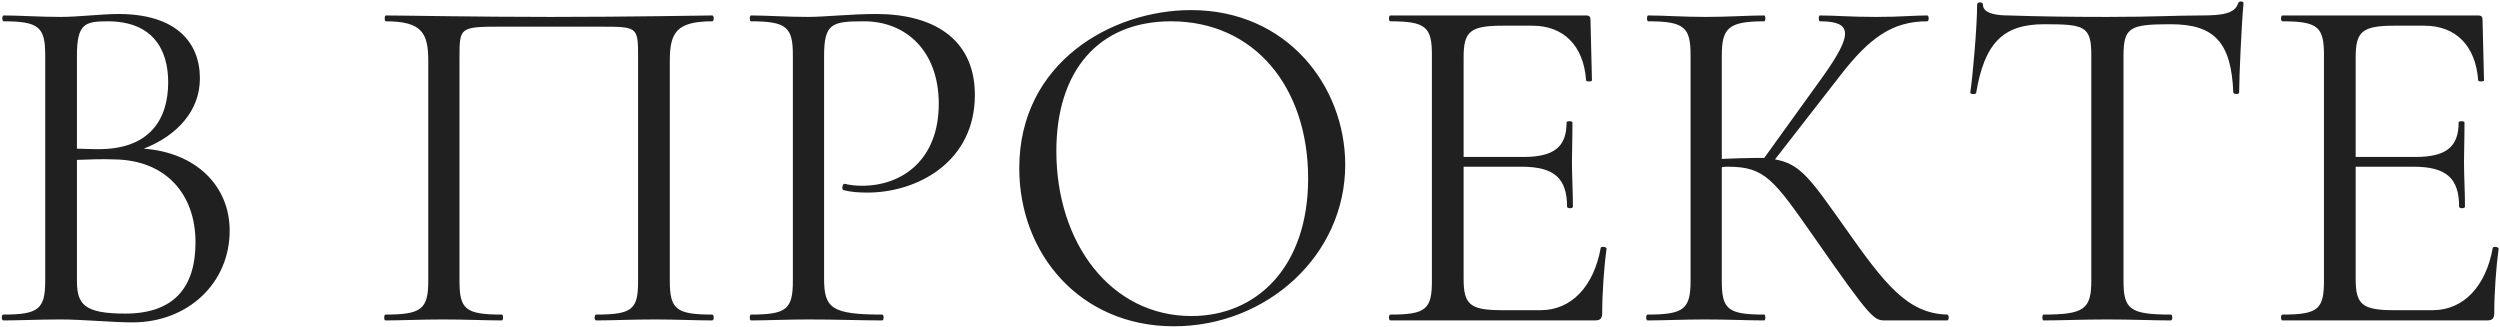 <?xml version="1.0" encoding="UTF-8"?> <svg xmlns="http://www.w3.org/2000/svg" width="1537" height="201" viewBox="0 0 1537 201" fill="none"> <path d="M88.399 91.4C109.099 83.3 122.899 68 122.899 48.2C122.899 26 108.199 8.6 72.799 8.6C62.899 8.6 47.899 10.4 37.399 10.4C24.199 10.4 11.899 9.5 2.299 9.5C1.099 9.5 1.099 13.1 2.299 13.1C23.899 13.1 27.799 16.7 27.799 33.8V172.7C27.799 190.1 23.599 193.4 1.999 193.4C0.799 193.4 0.799 197 1.999 197C11.599 197 24.199 196.4 37.399 196.4C50.899 196.4 68.899 198.2 81.499 198.2C115.399 198.2 141.199 174.2 141.199 141.8C141.199 114.5 120.799 93.8 88.399 91.4ZM66.199 13.1C93.199 13.1 103.399 29.6 103.399 50.6C103.399 73.7 91.699 91.7 60.799 91.7C60.199 91.7 55.099 91.7 47.299 91.4V34.4C47.299 14.6 52.099 13.1 66.199 13.1ZM76.999 192.8C51.799 192.8 47.299 187.1 47.299 172.7V98.3C55.099 98 62.899 97.7 70.099 98C101.899 98.3 120.199 119.3 120.199 149C120.199 176.6 106.999 192.8 76.999 192.8ZM437.896 193.4C415.696 193.4 411.796 190.1 411.796 172.7V37.4C411.796 20.3 415.696 13.1 437.896 13.1C439.096 13.1 439.096 9.5 437.896 9.5C433.096 9.5 387.496 10.4 338.596 10.4C292.396 10.4 247.396 9.5 237.196 9.5C236.296 9.5 236.296 13.1 237.196 13.1C259.396 13.1 263.296 20.3 263.296 37.4V172.7C263.296 190.1 259.096 193.4 236.896 193.4C235.996 193.4 235.996 197 236.896 197C246.496 197 259.096 196.4 272.296 196.4C286.696 196.4 298.696 197 308.596 197C309.496 197 309.496 193.4 308.596 193.4C286.096 193.4 282.496 190.1 282.496 172.7V35C282.496 17 282.796 16.4 307.396 16.4H368.896C391.996 16.4 392.296 16.4 392.296 35V172.7C392.296 190.1 388.997 193.4 366.496 193.4C365.296 193.4 365.296 197 366.496 197C376.096 197 388.396 196.4 402.496 196.4C415.696 196.4 428.296 197 437.896 197C439.096 197 439.096 193.4 437.896 193.4ZM506.653 171.5V34.4C506.653 14.3 511.453 13.1 531.253 13.1C557.053 13.1 577.153 31.4 577.153 63.8C577.153 98.3 554.653 114.2 530.053 114.2C526.753 114.2 522.853 113.9 519.253 113C518.053 112.7 517.153 116.6 518.653 116.9C523.153 118.1 528.253 118.4 533.353 118.4C563.653 118.4 599.653 99.8 599.353 57.8C599.053 23 572.653 8.6 538.753 8.6C523.153 8.6 506.953 10.4 496.753 10.4C483.553 10.4 471.553 9.5 461.653 9.5C460.753 9.5 460.753 13.1 461.653 13.1C483.553 13.1 487.453 16.7 487.453 33.8V172.7C487.453 190.1 483.553 193.4 461.653 193.4C460.753 193.4 460.753 197 461.653 197C471.553 197 483.853 196.4 497.053 196.4C514.753 196.4 529.453 197 542.353 197C543.553 197 543.553 193.4 542.353 193.4C511.453 193.4 506.653 189.5 506.653 171.5ZM721.743 200.6C778.743 200.6 827.043 157.1 827.043 101.3C827.043 53 791.343 6.2 732.243 6.2C683.643 6.2 626.643 38.3 626.643 103.4C626.643 156.2 664.143 200.6 721.743 200.6ZM732.543 194.3C683.043 194.3 649.443 149.6 649.443 92.9C649.443 43.7 675.243 13.1 719.943 13.1C771.243 13.1 804.243 53.6 804.243 109.7C804.243 164.3 772.443 194.3 732.543 194.3ZM984.131 152.3C979.931 176 966.131 190.7 947.231 190.7H923.231C903.731 190.7 899.831 187.1 899.831 171.5V102.5H935.531C955.631 102.5 963.431 109.7 963.431 127.1C963.431 128.3 967.031 128.3 967.031 127.1C967.031 117.2 966.431 108.8 966.431 99.5C966.431 92.3 966.731 87.2 966.731 75.2C966.731 74.3 963.131 74.3 963.131 75.2C963.131 90.2 955.631 96.5 936.431 96.5H899.831V35.3C899.831 19.4 903.731 15.8 923.831 15.8H942.131C961.331 15.8 973.631 28.1 975.131 49.4C975.131 50.3 978.731 50.3 978.731 49.4L977.831 12.2C977.831 10.4 977.231 9.5 975.131 9.5H854.831C853.631 9.5 853.631 13.1 854.831 13.1C876.731 13.1 880.331 16.7 880.331 33.8V172.7C880.331 190.1 876.731 193.4 854.831 193.4C853.631 193.4 853.631 197 854.831 197H980.531C983.831 197 985.031 195.8 985.031 192.5C985.031 179.9 986.231 163.4 987.731 152.9C987.731 151.7 984.431 151.4 984.131 152.3ZM1197.16 193.4C1172.56 192.8 1158.46 174.2 1134.76 140.6C1113.46 110.6 1107.16 100.7 1091.26 98L1131.16 46.7C1149.46 23 1163.56 13.1 1184.86 13.1C1186.06 13.1 1186.06 9.5 1184.86 9.5C1176.46 9.5 1168.66 10.4 1153.36 10.4C1137.16 10.4 1128.46 9.5 1118.86 9.5C1117.96 9.5 1117.96 13.1 1118.86 13.1C1138.96 13.1 1139.26 20.9 1120.96 46.7L1084.66 97.1H1078.66C1073.26 97.1 1066.66 97.4 1058.56 97.7V34.4C1058.56 17.3 1062.46 13.1 1084.66 13.1C1085.56 13.1 1085.56 9.5 1084.66 9.5C1075.06 9.5 1062.76 10.4 1048.36 10.4C1035.16 10.4 1022.86 9.5 1013.26 9.5C1012.36 9.5 1012.36 13.1 1013.26 13.1C1035.46 13.1 1039.36 16.7 1039.36 33.8V172.7C1039.36 190.1 1035.16 193.4 1012.96 193.4C1011.76 193.4 1011.76 197 1012.96 197C1022.56 197 1035.16 196.4 1048.36 196.4C1062.76 196.4 1074.76 197 1084.66 197C1085.56 197 1085.56 193.4 1084.66 193.4C1062.16 193.4 1058.56 190.1 1058.56 172.7V102.8C1060.06 102.5 1061.26 102.5 1062.46 102.5C1085.26 102.5 1090.66 110.6 1115.86 146.6C1150.96 197 1152.16 197 1159.36 197H1197.16C1198.36 197 1198.36 193.4 1197.16 193.4ZM1256.63 14.9C1281.23 14.9 1285.73 15.8 1285.73 33.8V172.7C1285.73 190.1 1281.23 193.4 1256.33 193.4C1255.43 193.4 1255.43 197 1256.33 197C1267.13 197 1280.63 196.4 1295.33 196.4C1311.23 196.4 1323.83 197 1334.63 197C1335.83 197 1335.83 193.4 1334.63 193.4C1309.43 193.4 1305.53 190.1 1305.53 172.7V34.4C1305.53 16.7 1309.43 14.9 1334.63 14.9C1361.33 14.9 1371.83 26 1373.03 56.9C1373.33 58.1 1376.63 58.1 1376.63 56.9C1376.63 47.6 1378.13 14 1379.33 2C1379.33 0.5 1376.33 0.5 1376.03 2C1373.93 8.3 1366.73 9.5 1353.23 9.5C1337.93 9.5 1323.53 10.4 1295.33 10.4C1272.83 10.4 1252.13 10.1 1235.03 9.5C1229.33 9.5 1219.13 8.9 1219.13 2.9C1219.13 0.8 1215.53 1.1 1215.53 2.9C1215.53 16.4 1212.83 47 1211.33 56.9C1211.33 58.1 1214.63 58.1 1214.93 57.2C1220.03 26.6 1231.43 14.9 1256.63 14.9ZM1532.57 152.3C1528.37 176 1514.57 190.7 1495.67 190.7H1471.67C1452.17 190.7 1448.27 187.1 1448.27 171.5V102.5H1483.97C1504.07 102.5 1511.87 109.7 1511.87 127.1C1511.87 128.3 1515.47 128.3 1515.47 127.1C1515.47 117.2 1514.87 108.8 1514.87 99.5C1514.87 92.3 1515.17 87.2 1515.17 75.2C1515.17 74.3 1511.57 74.3 1511.57 75.2C1511.57 90.2 1504.07 96.5 1484.87 96.5H1448.27V35.3C1448.27 19.4 1452.17 15.8 1472.27 15.8H1490.57C1509.77 15.8 1522.07 28.1 1523.57 49.4C1523.57 50.3 1527.17 50.3 1527.17 49.4L1526.27 12.2C1526.27 10.4 1525.67 9.5 1523.57 9.5H1403.27C1402.07 9.5 1402.07 13.1 1403.27 13.1C1425.17 13.1 1428.77 16.7 1428.77 33.8V172.7C1428.77 190.1 1425.17 193.4 1403.27 193.4C1402.07 193.4 1402.07 197 1403.27 197H1528.97C1532.27 197 1533.47 195.8 1533.47 192.5C1533.47 179.9 1534.67 163.4 1536.17 152.9C1536.17 151.7 1532.87 151.4 1532.57 152.3Z" fill="#202020"></path> </svg> 